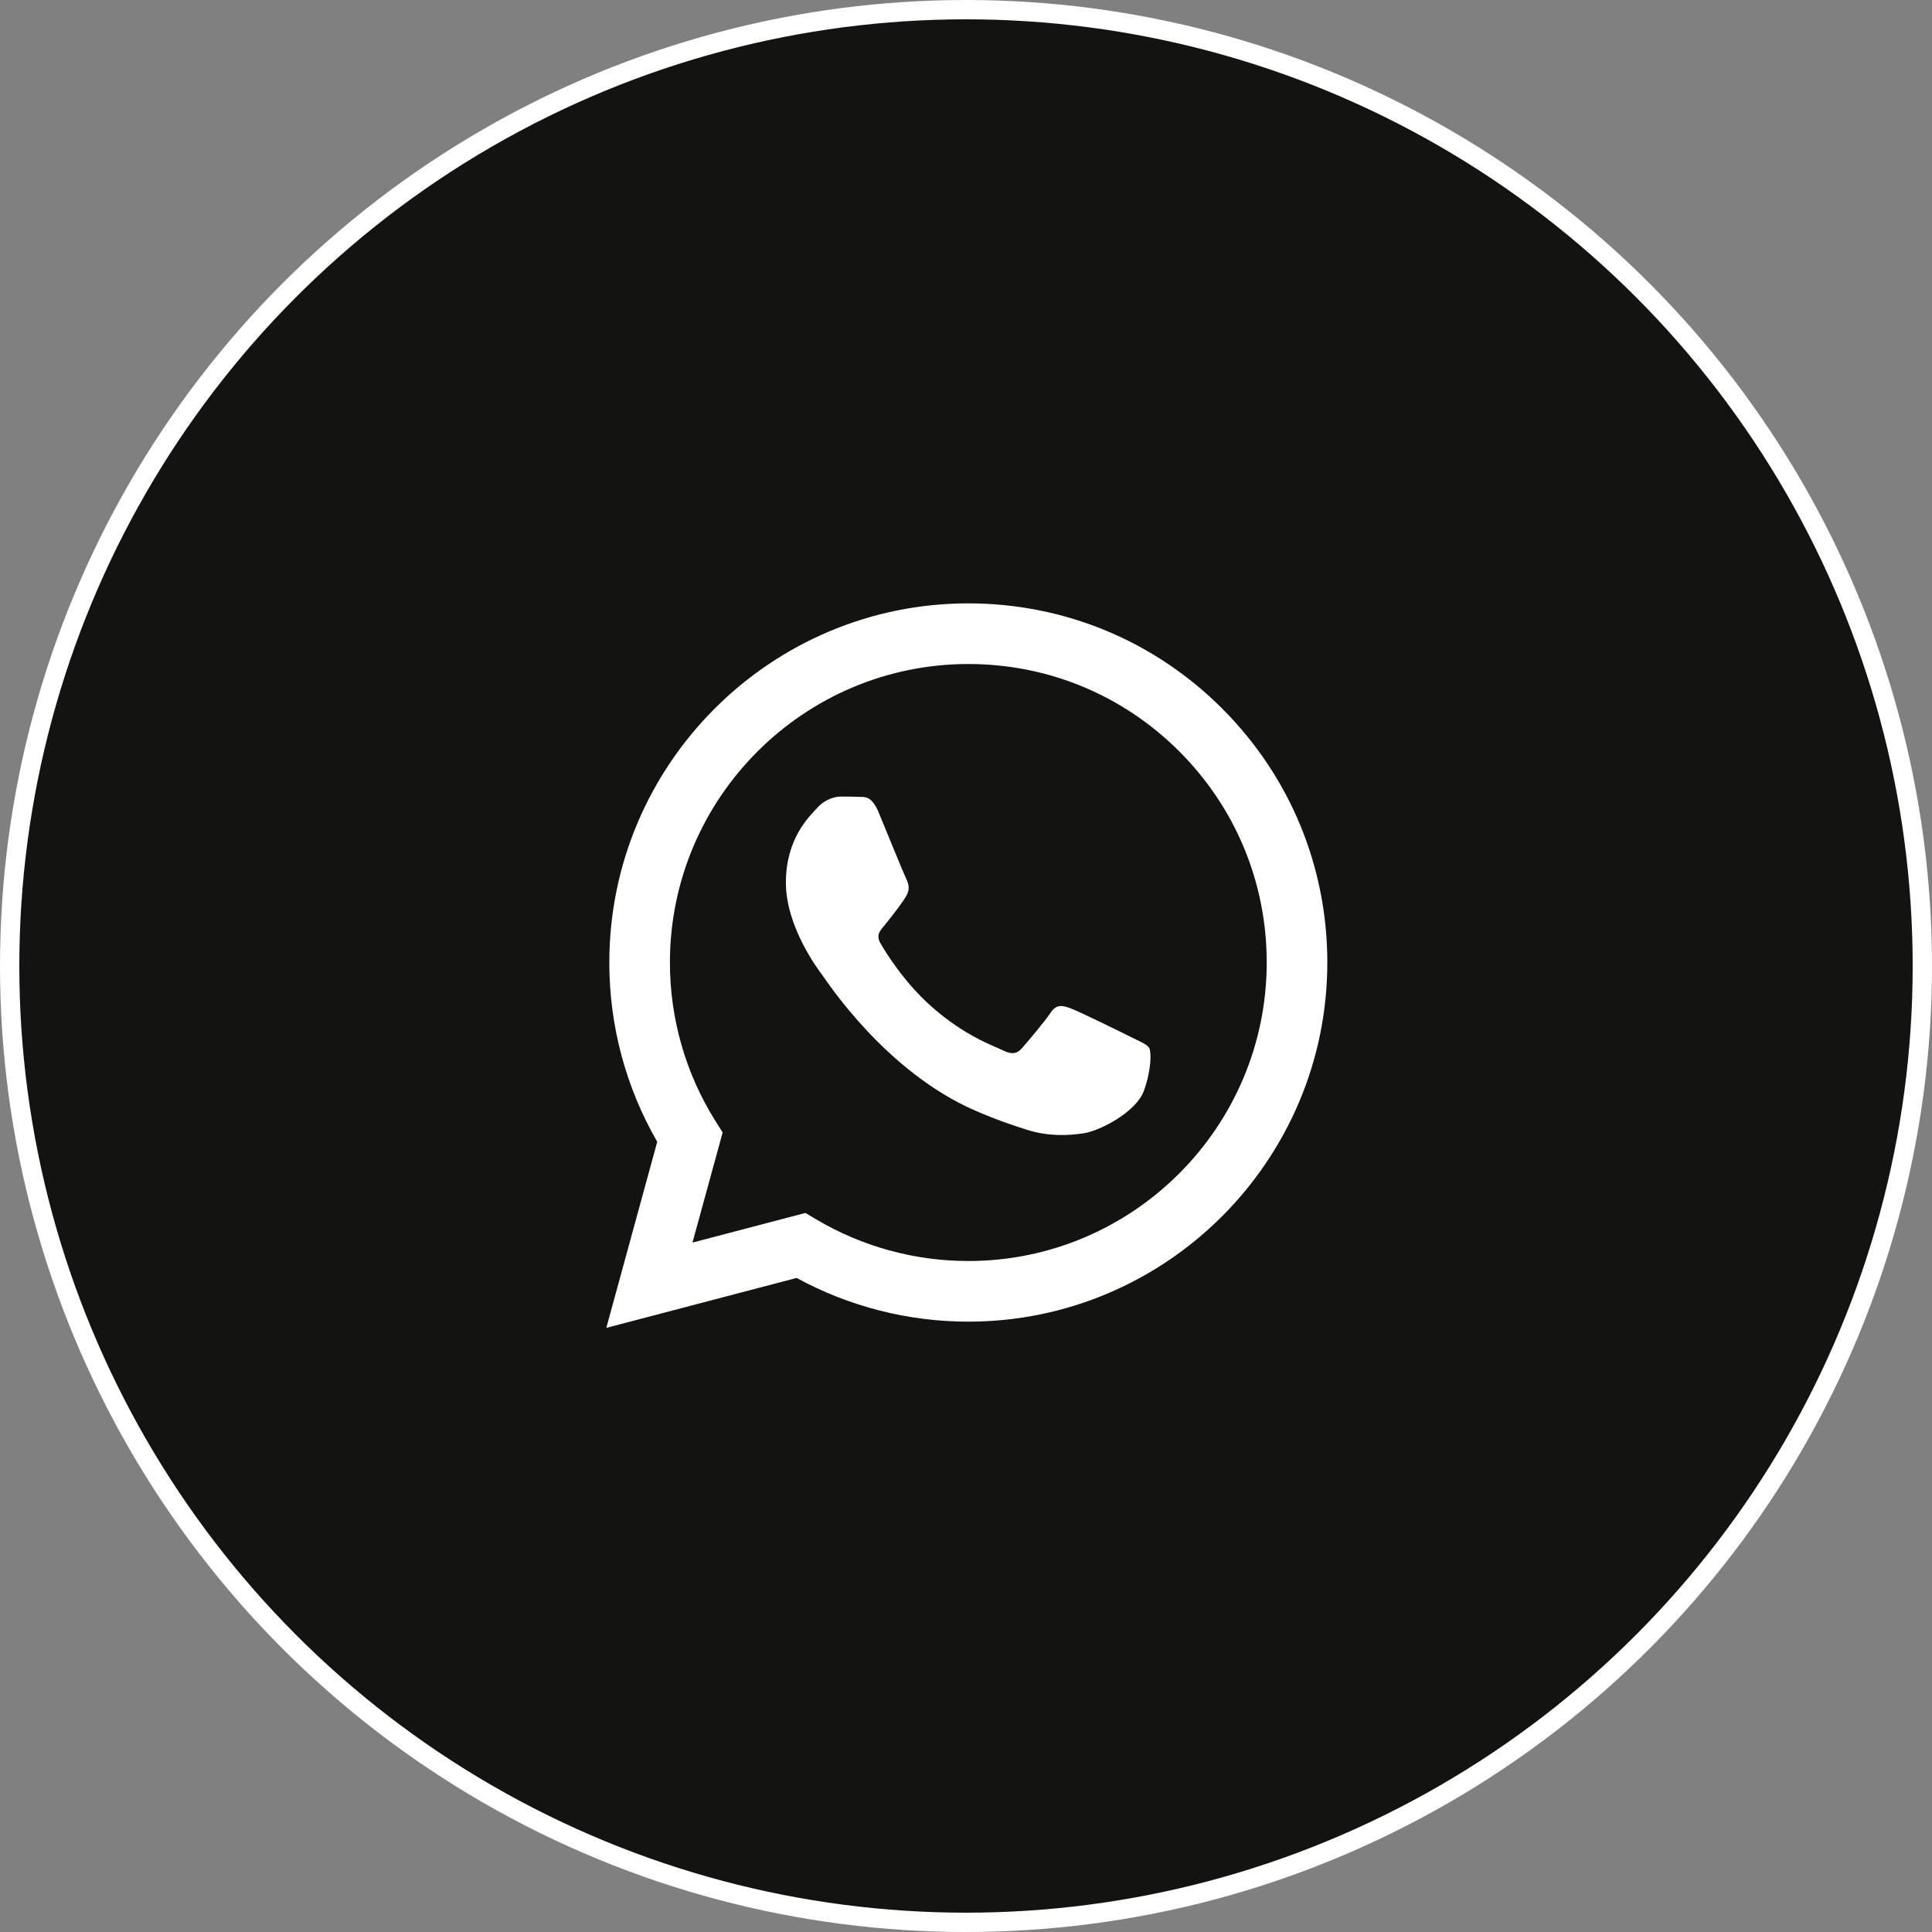 <?xml version="1.0" encoding="UTF-8"?> <svg xmlns="http://www.w3.org/2000/svg" width="100" height="100" viewBox="0 0 100 100" fill="none"><rect x="0" y="0" width="100" height="100" fill="#808080" stroke="none"/><circle cx="50" cy="50" r="49.5" fill="#131312" stroke="white"></circle><path fill-rule="evenodd" clip-rule="evenodd" d="M63.265 36.68C59.757 33.168 55.091 31.233 50.12 31.23C39.878 31.23 31.542 39.566 31.538 49.811C31.536 53.086 32.392 56.283 34.018 59.101L31.382 68.731L41.233 66.146C43.947 67.627 47.003 68.407 50.113 68.408H50.12C60.362 68.408 68.698 60.072 68.702 49.826C68.704 44.861 66.773 40.192 63.265 36.68ZM50.12 65.27H50.114C47.343 65.269 44.624 64.524 42.253 63.117L41.689 62.782L35.843 64.316L37.404 58.616L37.036 58.032C35.49 55.573 34.674 52.731 34.675 49.812C34.678 41.297 41.607 34.369 50.126 34.369C54.252 34.37 58.13 35.979 61.046 38.898C63.962 41.818 65.567 45.698 65.565 49.825C65.561 58.341 58.633 65.27 50.12 65.27ZM58.592 53.703C58.128 53.47 55.845 52.347 55.419 52.192C54.994 52.037 54.684 51.96 54.375 52.425C54.065 52.889 53.175 53.935 52.904 54.245C52.633 54.555 52.363 54.594 51.899 54.361C51.434 54.129 49.938 53.638 48.165 52.056C46.784 50.825 45.853 49.305 45.582 48.84C45.311 48.375 45.579 48.148 45.785 47.893C46.288 47.268 46.791 46.614 46.946 46.304C47.101 45.995 47.023 45.723 46.907 45.491C46.791 45.259 45.863 42.973 45.476 42.043C45.099 41.138 44.716 41.261 44.431 41.246C44.16 41.233 43.851 41.23 43.541 41.23C43.232 41.23 42.729 41.346 42.303 41.811C41.877 42.276 40.678 43.399 40.678 45.685C40.678 47.97 42.342 50.178 42.574 50.488C42.806 50.798 45.848 55.487 50.506 57.498C51.613 57.977 52.478 58.263 53.153 58.477C54.265 58.83 55.277 58.78 56.077 58.661C56.969 58.527 58.824 57.537 59.211 56.453C59.598 55.368 59.598 54.439 59.482 54.245C59.366 54.051 59.056 53.935 58.592 53.703Z" fill="white"></path></svg> 